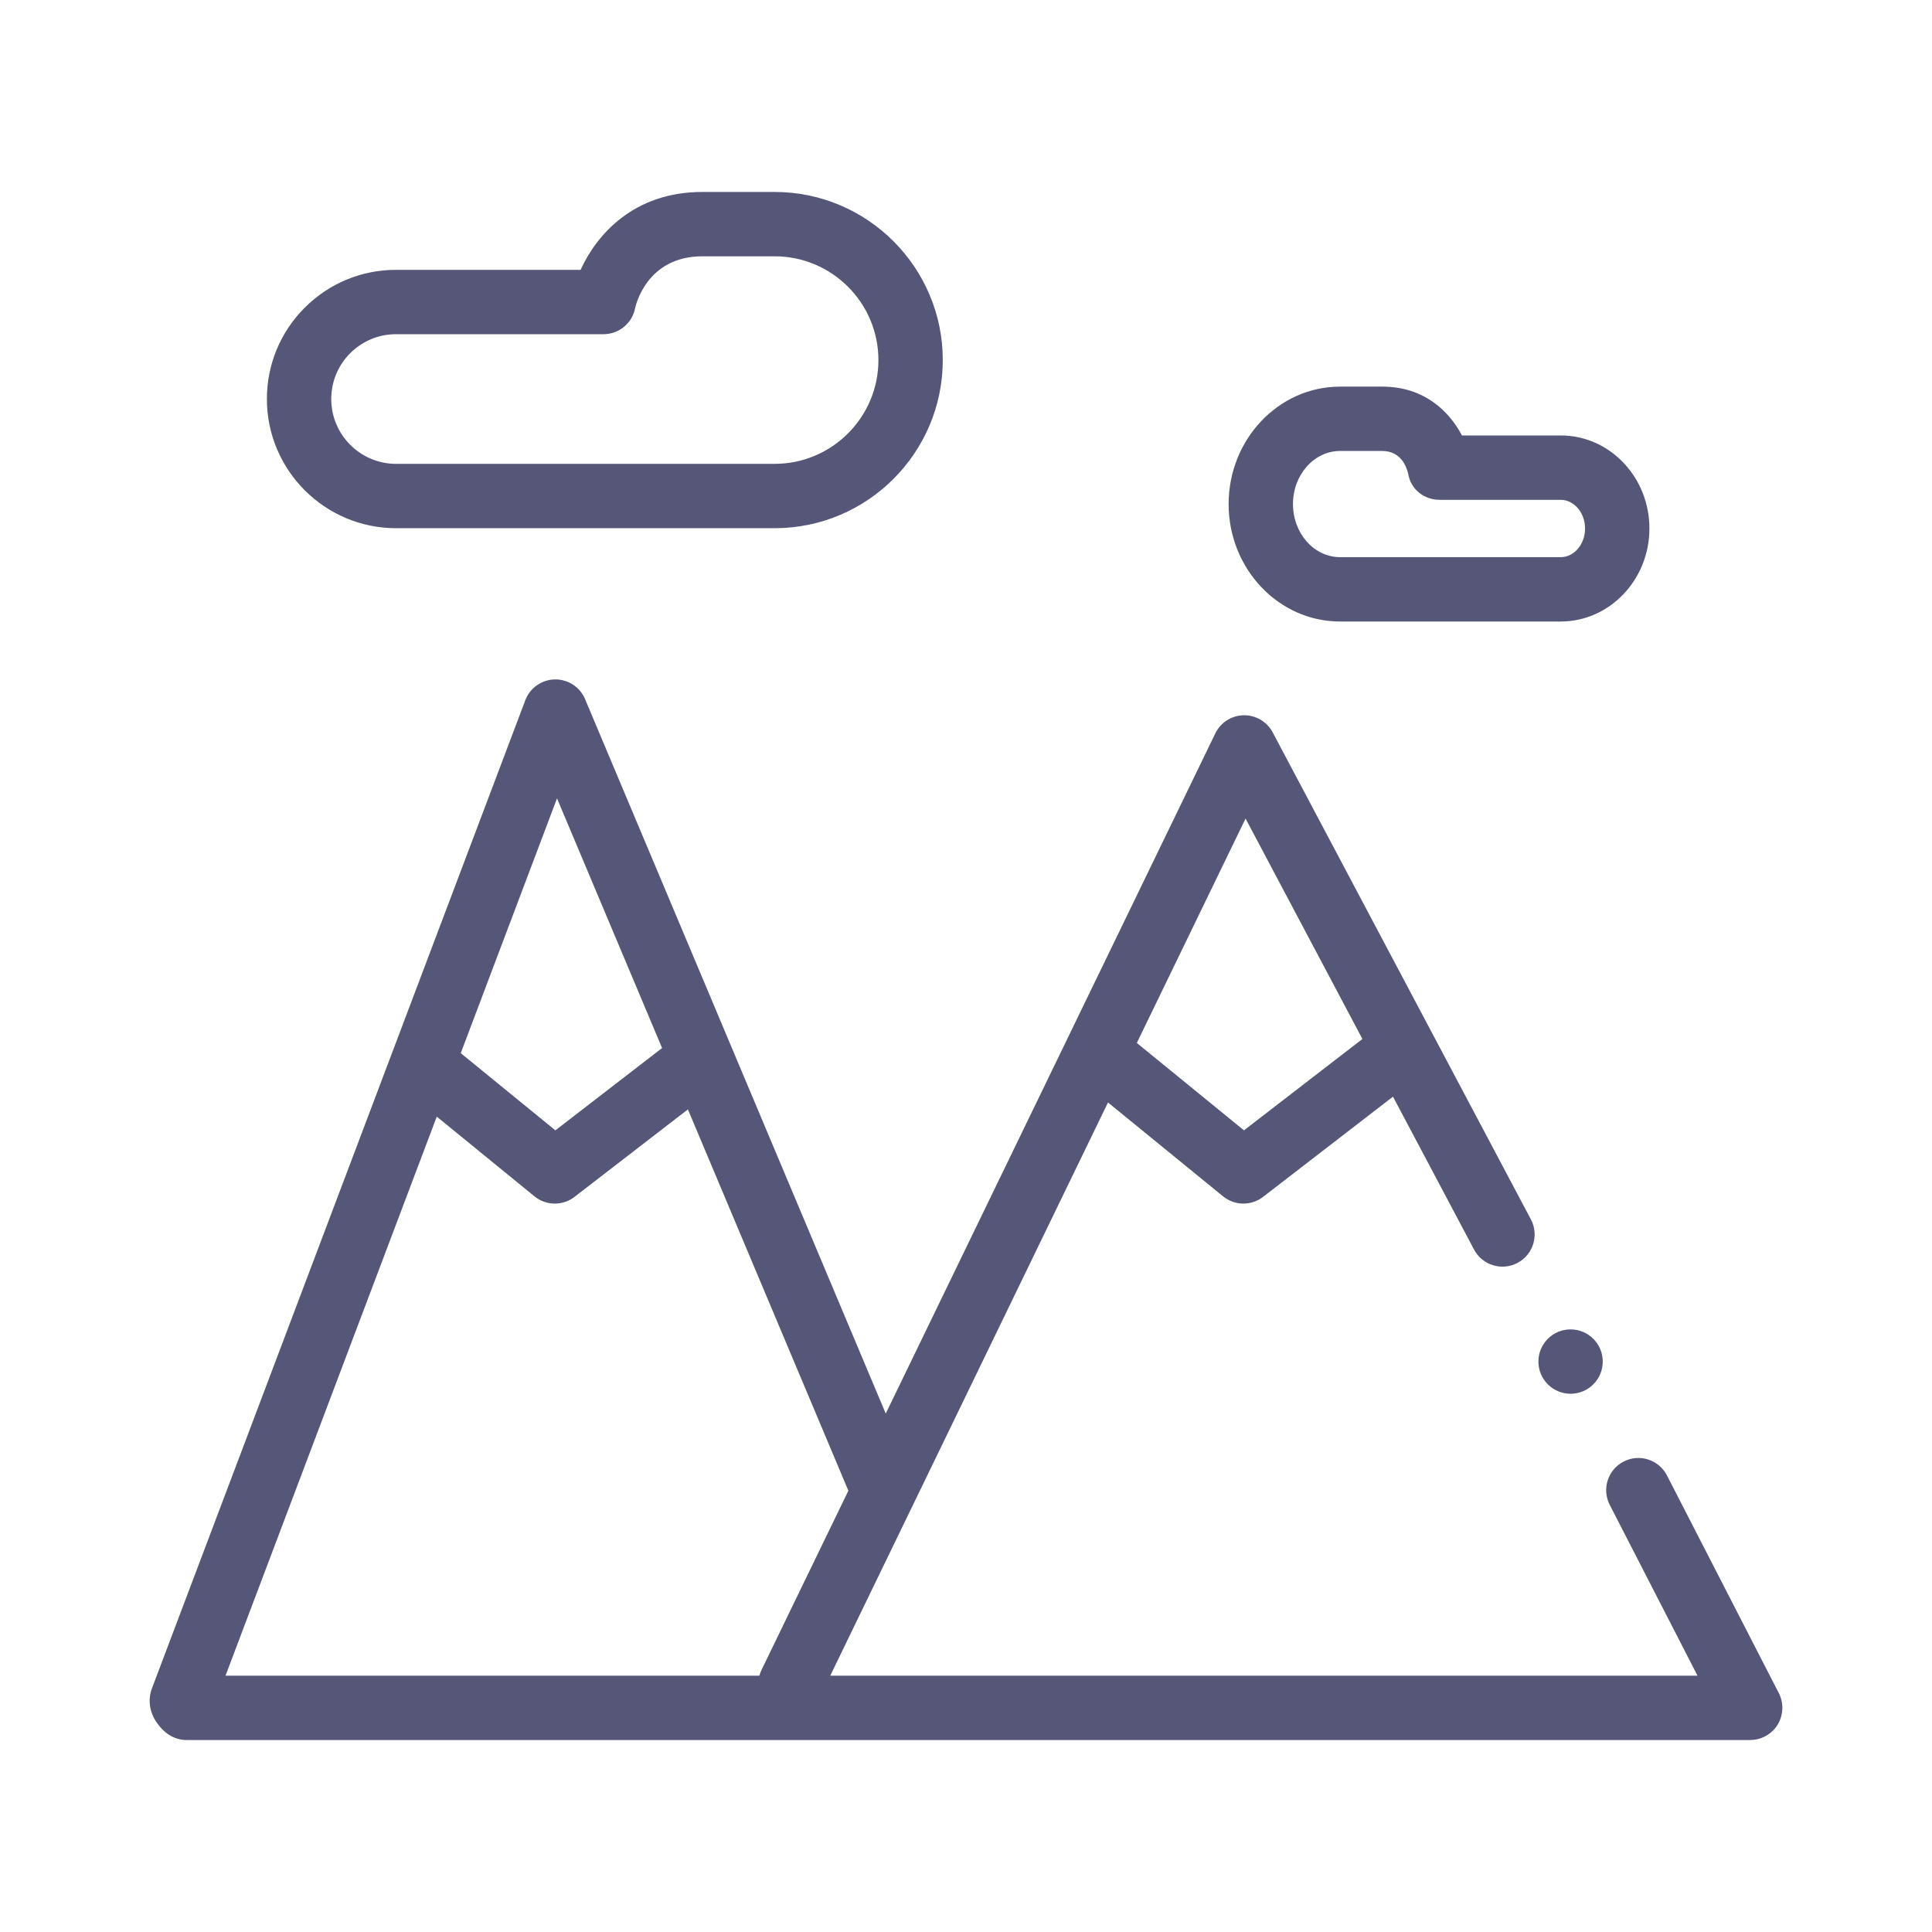 <svg width="568" height="568" viewBox="0 0 568 568" fill="none" xmlns="http://www.w3.org/2000/svg">
<g clip-path="url(#clip0_8_95)">
<path d="M116.444 155.289H227.745C254.999 155.289 277.172 133.116 277.172 105.861C277.172 78.607 254.999 56.434 227.745 56.434H206.463C186.379 56.434 175.446 68.903 170.693 79.331H116.444C106.313 79.331 96.777 83.279 89.582 90.461C82.413 97.644 78.466 107.178 78.466 117.31C78.465 138.251 95.503 155.289 116.444 155.289V155.289ZM102.959 103.839C106.569 100.235 111.358 98.251 116.443 98.251H177.433C181.931 98.251 185.807 95.084 186.703 90.675C186.83 90.05 190.007 75.353 206.462 75.353H227.744C244.566 75.353 258.252 89.039 258.252 105.861C258.252 122.684 244.566 136.369 227.744 136.369H116.444C105.935 136.369 97.385 127.819 97.385 117.31C97.384 112.225 99.369 107.435 102.959 103.839V103.839Z" fill="#565778"/>
<path d="M393.965 182.722H458.838C473.219 182.722 484.919 170.453 484.919 155.375C484.919 148.21 482.295 141.434 477.515 136.279C472.559 130.958 465.926 128.027 458.838 128.027H429.811C426.132 121.036 418.831 113.666 406.369 113.666H393.965C375.904 113.666 361.21 129.155 361.21 148.194C361.21 167.232 375.904 182.722 393.965 182.722V182.722ZM393.965 132.585H406.369C411.85 132.585 413.526 137.215 414.002 139.296C414.751 143.863 418.653 146.946 423.289 146.946H458.837C461.237 146.946 462.894 148.34 463.654 149.157C465.167 150.788 466 152.995 466 155.374C466 160.021 462.787 163.801 458.838 163.801H393.965C386.337 163.801 380.129 156.799 380.129 148.193C380.129 139.586 386.336 132.585 393.965 132.585V132.585Z" fill="#565778"/>
<path d="M461.743 409.756C466.967 409.756 471.203 405.521 471.203 400.297C471.203 395.072 466.967 390.837 461.743 390.837C456.518 390.837 452.283 395.072 452.283 400.297C452.283 405.521 456.518 409.756 461.743 409.756Z" fill="#565778"/>
<path d="M521.944 508.01C524.24 505.135 524.657 501.061 522.973 497.783L490.084 433.777C487.696 429.129 481.992 427.297 477.346 429.686C472.7 432.074 470.867 437.776 473.256 442.424L499.062 492.647H244.087L325.742 324.124L359.575 351.721C361.314 353.139 363.434 353.85 365.555 353.85C367.59 353.85 369.629 353.195 371.333 351.88L409.531 322.412L433.36 367.36C435.807 371.976 441.535 373.734 446.149 371.287C450.765 368.84 452.523 363.114 450.076 358.499L374.165 215.311C372.495 212.162 369.171 210.225 365.635 210.284C362.072 210.348 358.848 212.41 357.294 215.617L260.402 415.587L172.007 205.54C170.506 201.972 167.025 199.688 163.112 199.75C159.242 199.822 155.806 202.244 154.438 205.865L115.524 308.855C115.392 309.155 115.276 309.46 115.177 309.769L44.705 496.28C43.486 499.506 43.857 502.875 45.749 505.95C47.945 509.3 50.945 511.566 54.972 511.566H514.539C517.395 511.566 520.161 510.239 521.944 508.01V508.01ZM366.188 240.653L400.542 305.454L365.72 332.317L334.222 306.624L366.188 240.653ZM223.919 490.882C223.64 491.458 223.426 492.05 223.271 492.647H66.302L128.407 328.287L157.137 351.722C158.876 353.14 160.995 353.851 163.117 353.851C165.152 353.851 167.19 353.196 168.894 351.881L202.239 326.158L249.416 438.261L223.919 490.882ZM163.76 234.721L194.648 308.119L163.28 332.317L135.458 309.623L163.76 234.721Z" fill="#565778"/>
</g>
<defs>
<clipPath id="clip0_8_95">
<rect width="480" height="480" fill="white" transform="translate(44 44)"/>
</clipPath>
</defs>
</svg>
